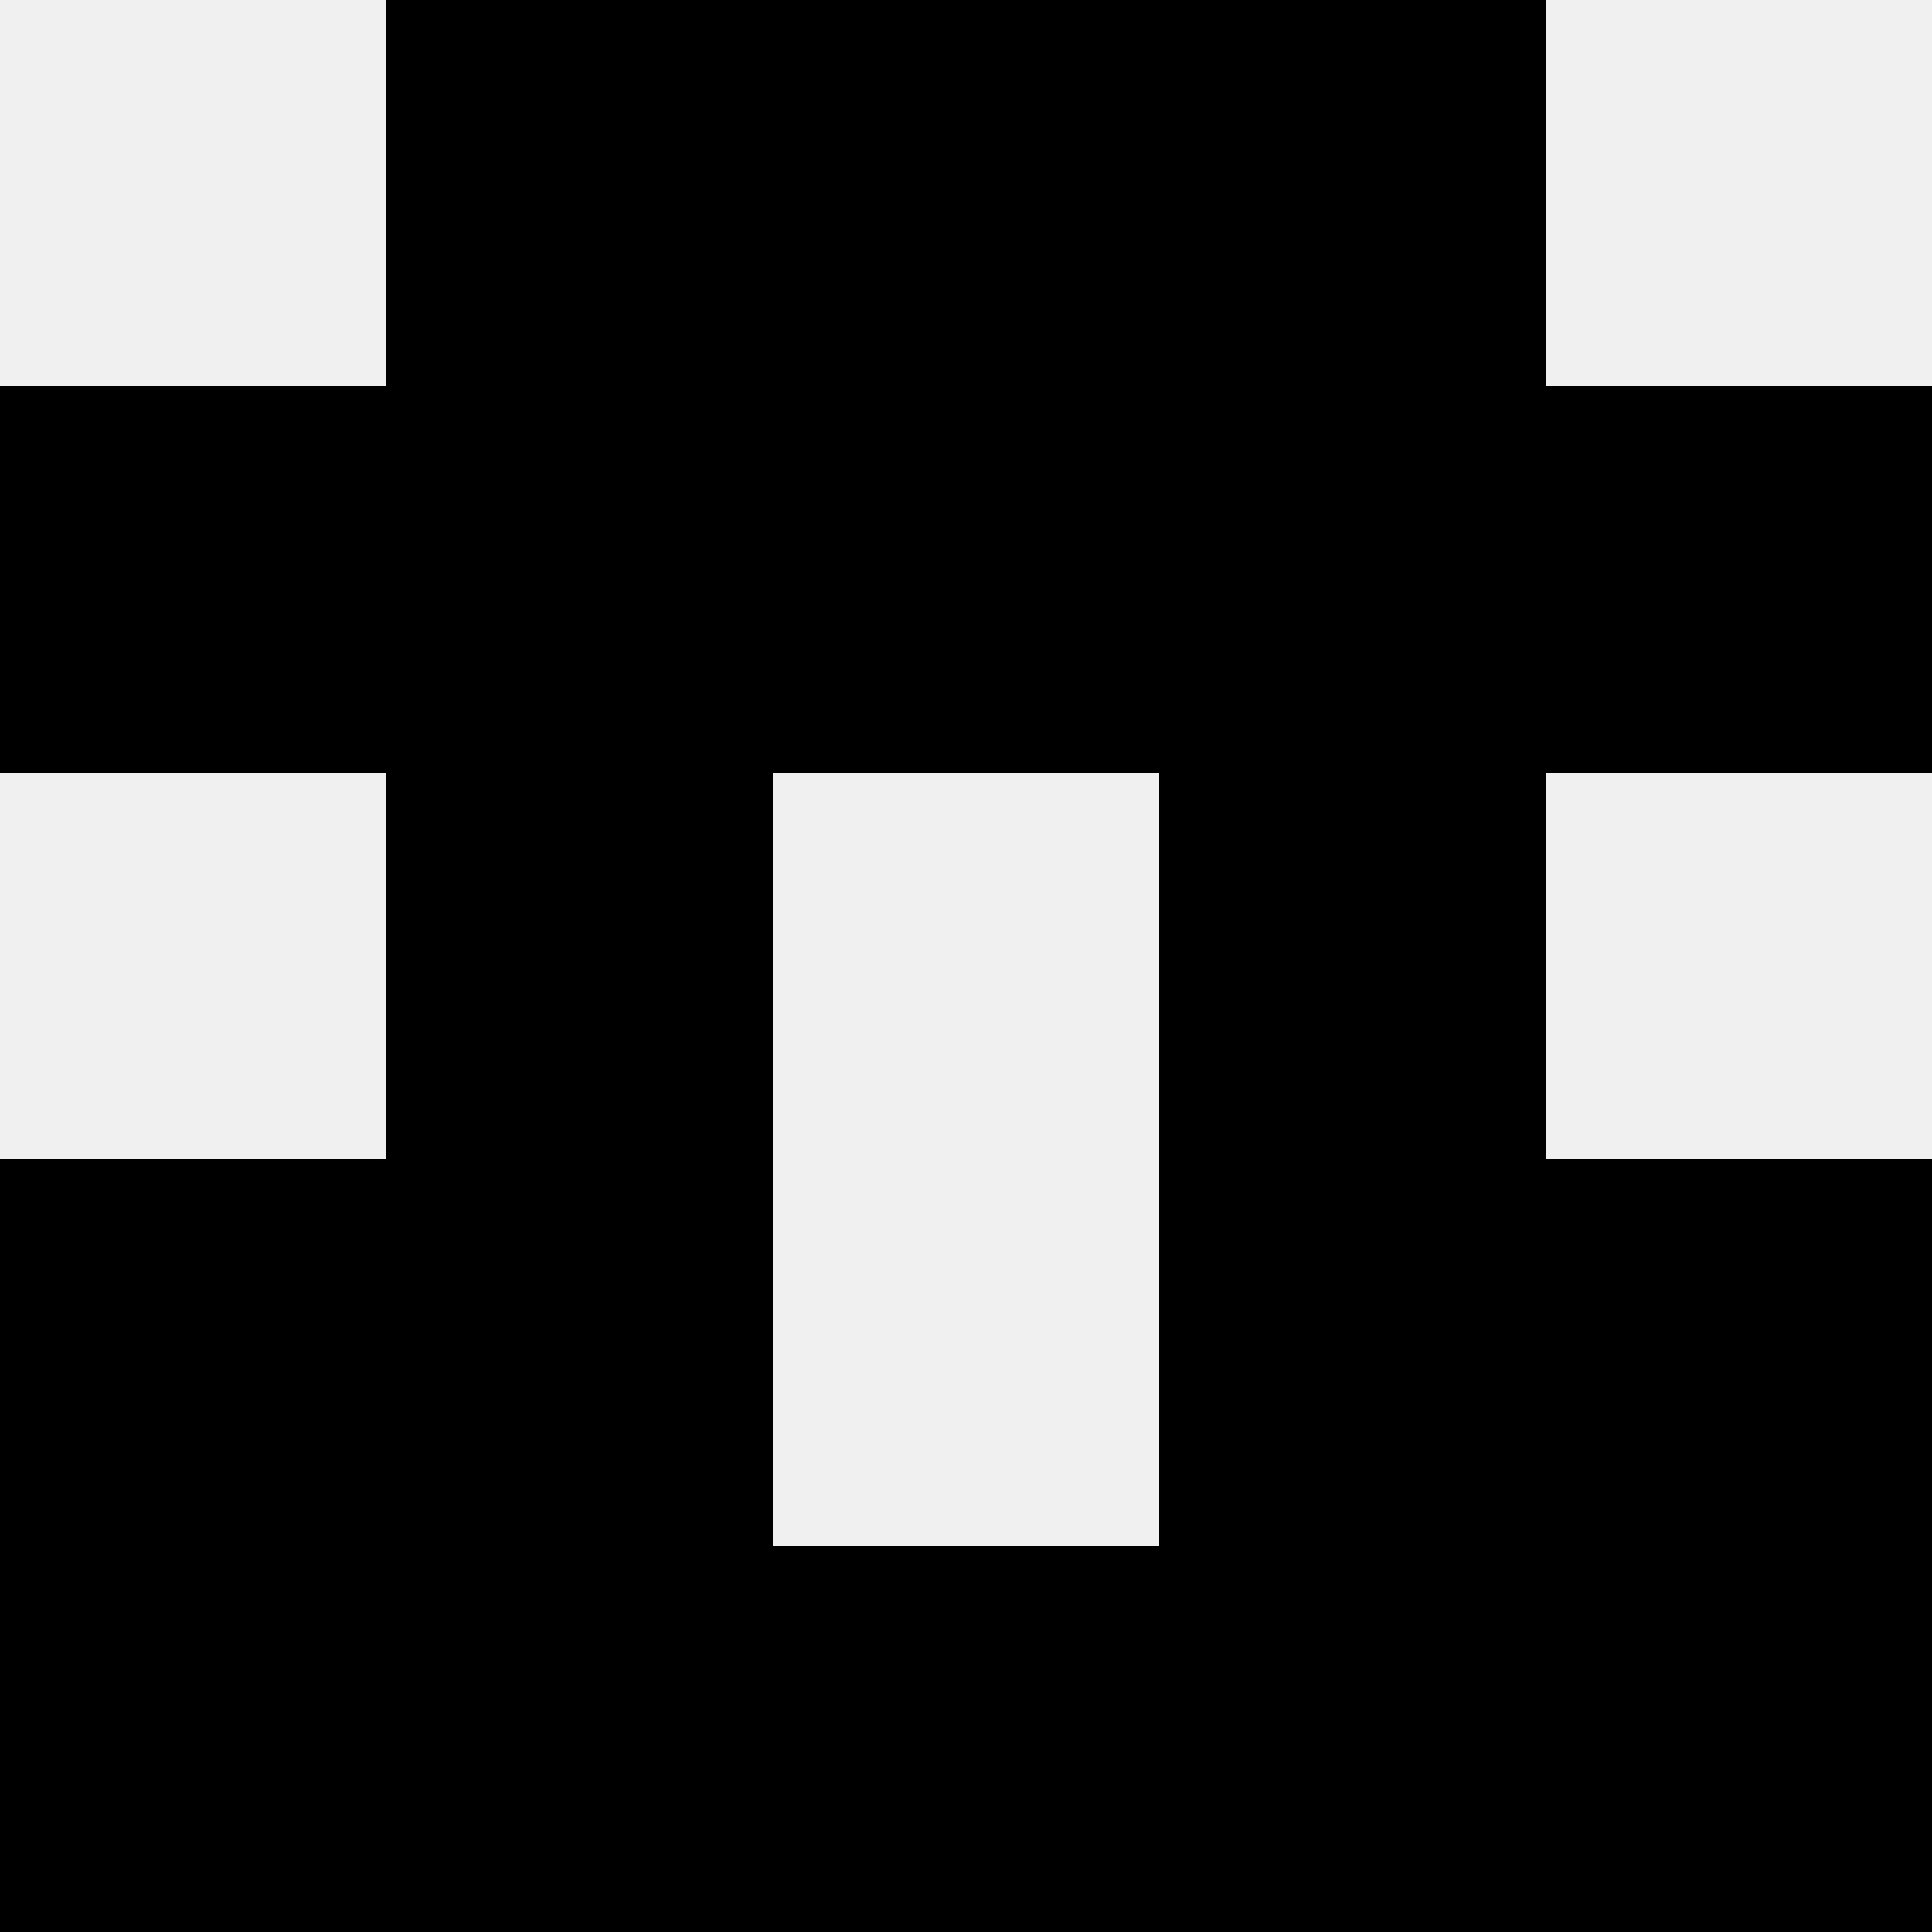 <svg width='80' height='80' xmlns='http://www.w3.org/2000/svg'><rect width='100%' height='100%' fill='#f0f0f0'/><rect x='16' y='0' width='16' height='16' fill='hsl(204, 70%, 50%)' /><rect x='48' y='0' width='16' height='16' fill='hsl(204, 70%, 50%)' /><rect x='32' y='0' width='16' height='16' fill='hsl(204, 70%, 50%)' /><rect x='32' y='0' width='16' height='16' fill='hsl(204, 70%, 50%)' /><rect x='0' y='16' width='16' height='16' fill='hsl(204, 70%, 50%)' /><rect x='64' y='16' width='16' height='16' fill='hsl(204, 70%, 50%)' /><rect x='16' y='16' width='16' height='16' fill='hsl(204, 70%, 50%)' /><rect x='48' y='16' width='16' height='16' fill='hsl(204, 70%, 50%)' /><rect x='32' y='16' width='16' height='16' fill='hsl(204, 70%, 50%)' /><rect x='32' y='16' width='16' height='16' fill='hsl(204, 70%, 50%)' /><rect x='16' y='32' width='16' height='16' fill='hsl(204, 70%, 50%)' /><rect x='48' y='32' width='16' height='16' fill='hsl(204, 70%, 50%)' /><rect x='0' y='48' width='16' height='16' fill='hsl(204, 70%, 50%)' /><rect x='64' y='48' width='16' height='16' fill='hsl(204, 70%, 50%)' /><rect x='16' y='48' width='16' height='16' fill='hsl(204, 70%, 50%)' /><rect x='48' y='48' width='16' height='16' fill='hsl(204, 70%, 50%)' /><rect x='0' y='64' width='16' height='16' fill='hsl(204, 70%, 50%)' /><rect x='64' y='64' width='16' height='16' fill='hsl(204, 70%, 50%)' /><rect x='16' y='64' width='16' height='16' fill='hsl(204, 70%, 50%)' /><rect x='48' y='64' width='16' height='16' fill='hsl(204, 70%, 50%)' /><rect x='32' y='64' width='16' height='16' fill='hsl(204, 70%, 50%)' /><rect x='32' y='64' width='16' height='16' fill='hsl(204, 70%, 50%)' /></svg>